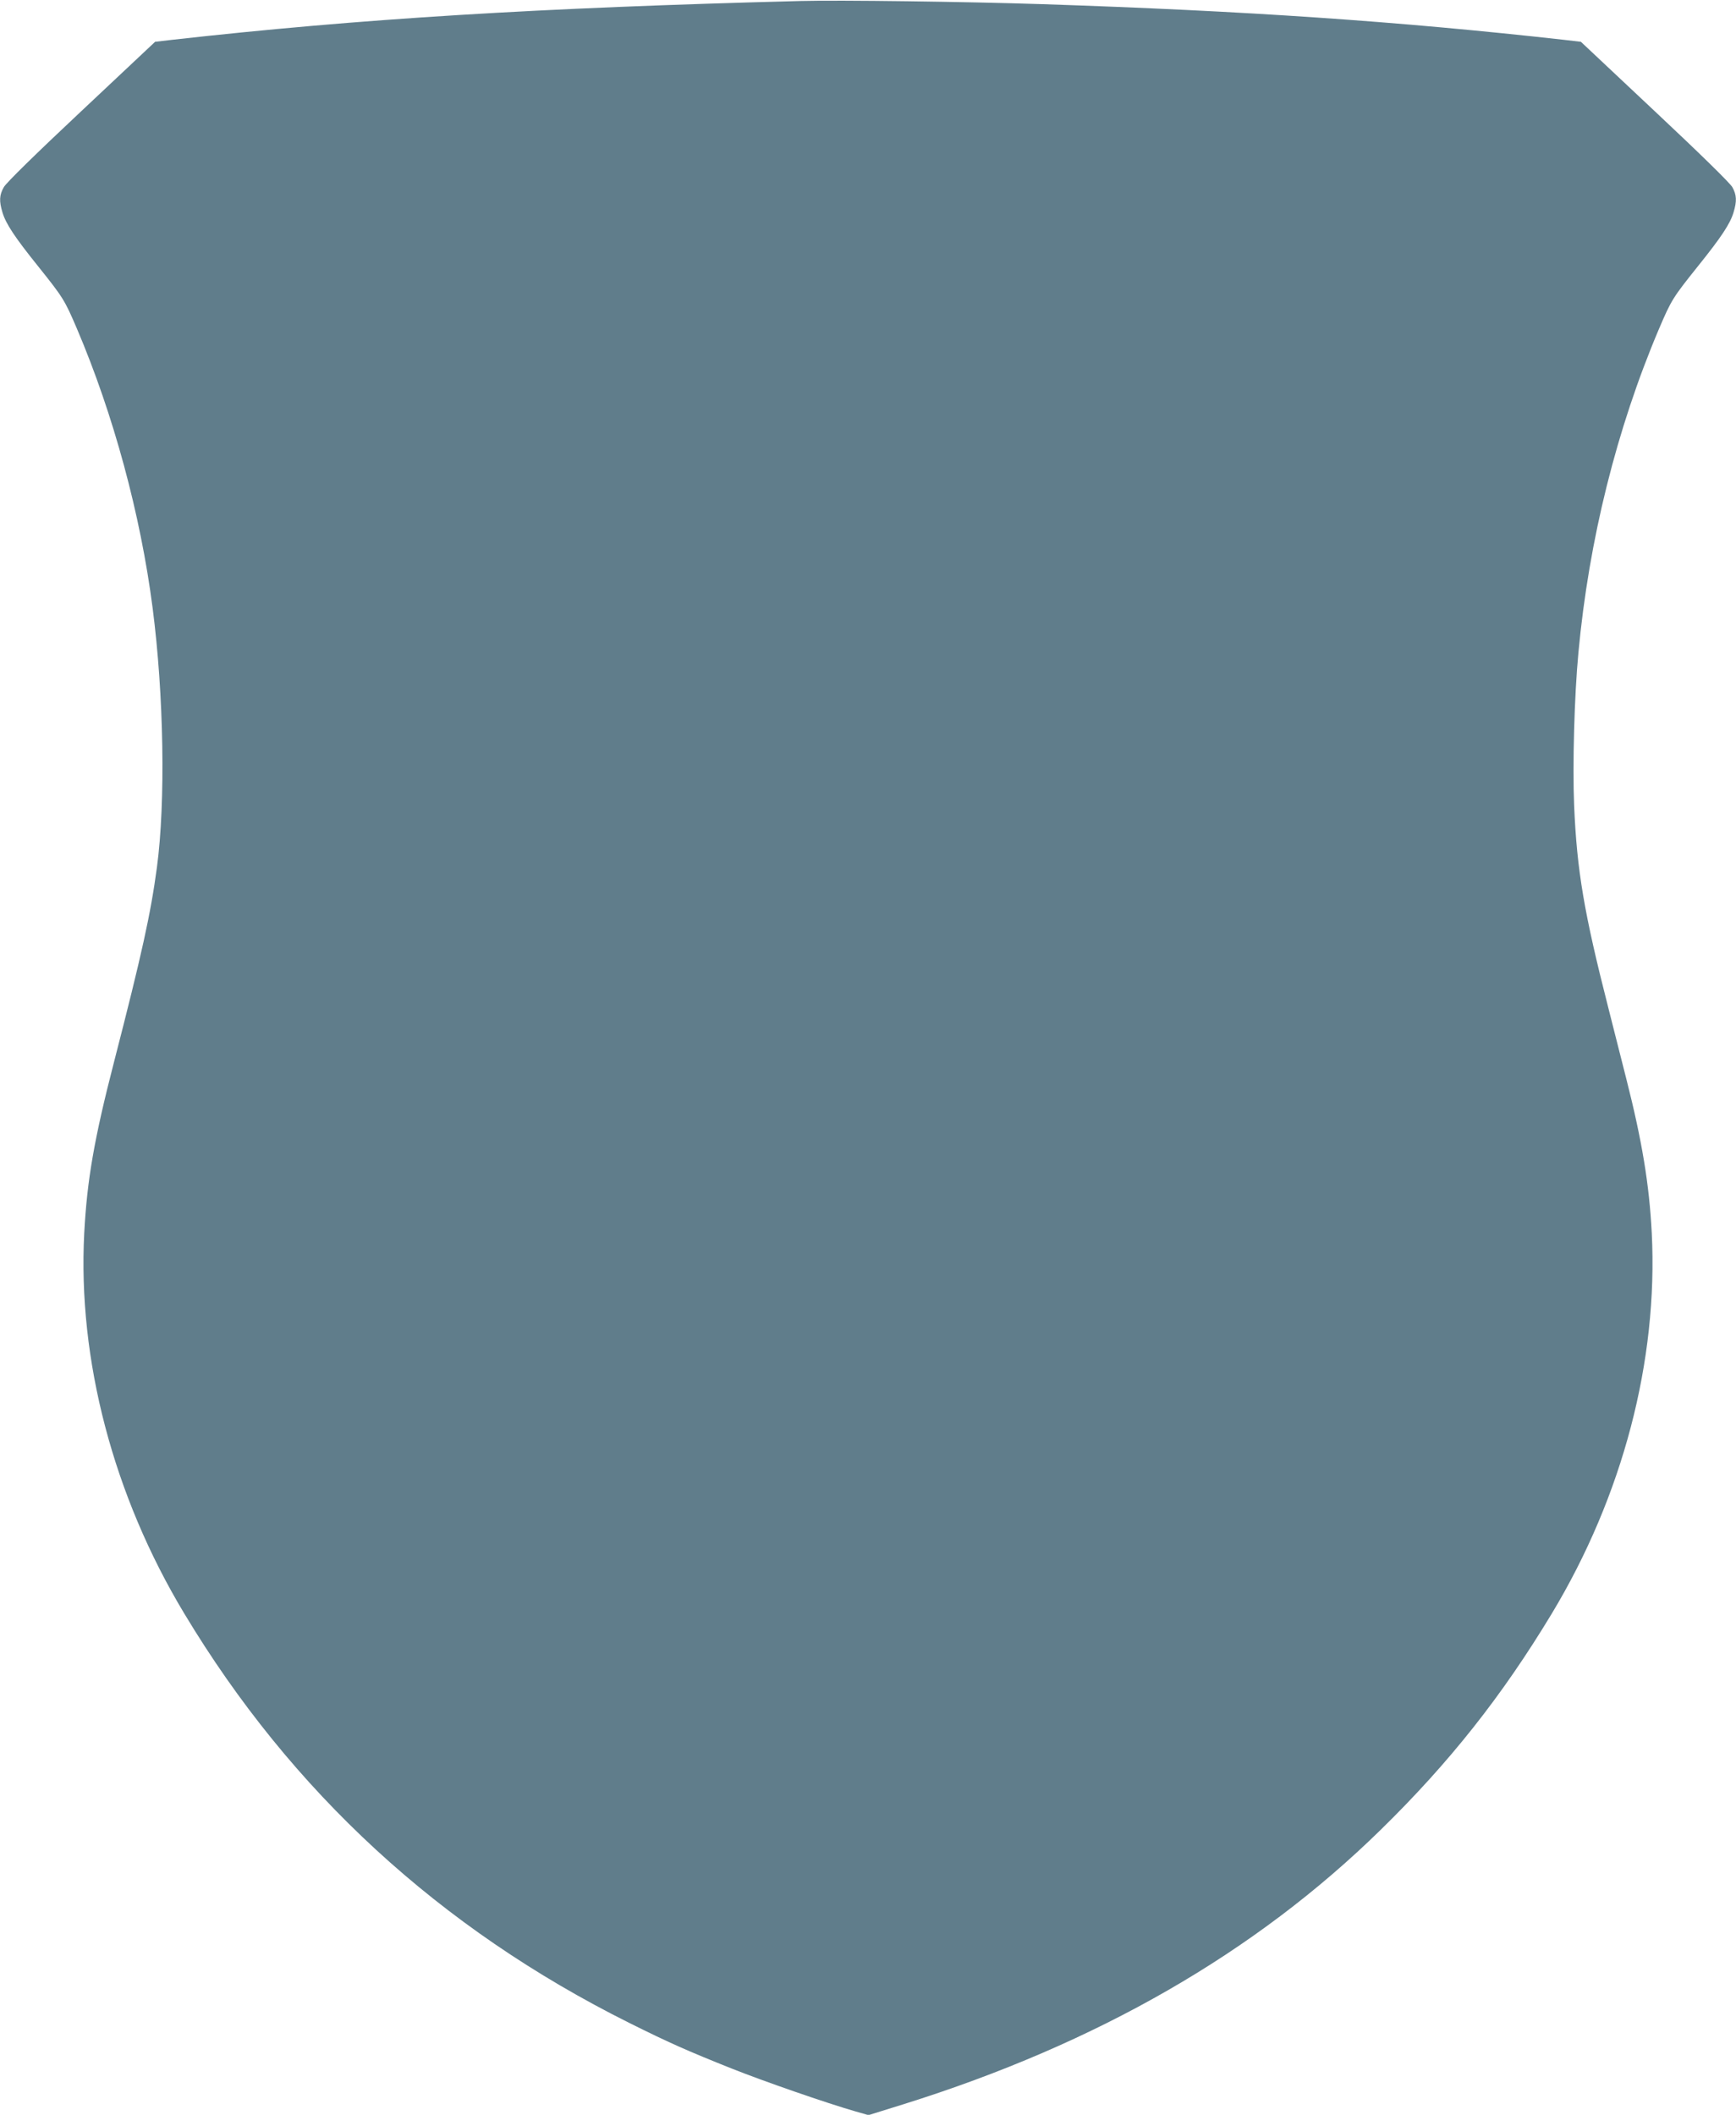 <?xml version="1.0" standalone="no"?>
<!DOCTYPE svg PUBLIC "-//W3C//DTD SVG 20010904//EN"
 "http://www.w3.org/TR/2001/REC-SVG-20010904/DTD/svg10.dtd">
<svg version="1.0" xmlns="http://www.w3.org/2000/svg"
 width="1051pt" height="1280pt" viewBox="0 0 1051 1280"
 preserveAspectRatio="xMidYMid meet">
<g transform="translate(0,1280) scale(0.1,-0.1)"
fill="#607d8b" stroke="none">
<path d="M4850 12794 c-1590 -41 -2667 -107 -3808 -235 l-103 -12 -447 -420
c-274 -257 -456 -435 -469 -460 -27 -47 -29 -84 -8 -153 20 -67 72 -147 216
-326 152 -190 160 -203 235 -378 221 -519 385 -1124 458 -1690 68 -525 79
-1174 26 -1570 -38 -283 -91 -523 -259 -1175 -121 -468 -164 -718 -181 -1038
-40 -767 176 -1589 605 -2302 649 -1080 1547 -1906 2695 -2479 239 -119 351
-169 625 -278 186 -74 568 -207 746 -258 l77 -22 212 66 c1173 367 2129 917
2889 1661 416 407 735 810 1036 1309 429 712 644 1529 605 2303 -15 294 -59
559 -154 933 -24 96 -74 290 -109 430 -147 576 -190 829 -207 1224 -10 246 1
662 26 926 63 681 232 1357 488 1960 75 175 83 188 235 378 144 179 196 259
216 326 21 69 19 106 -7 153 -14 25 -196 203 -470 460 l-447 420 -103 12
c-1002 112 -1923 175 -3163 216 -465 15 -1219 25 -1455 19z"/>
</g>
</svg>
